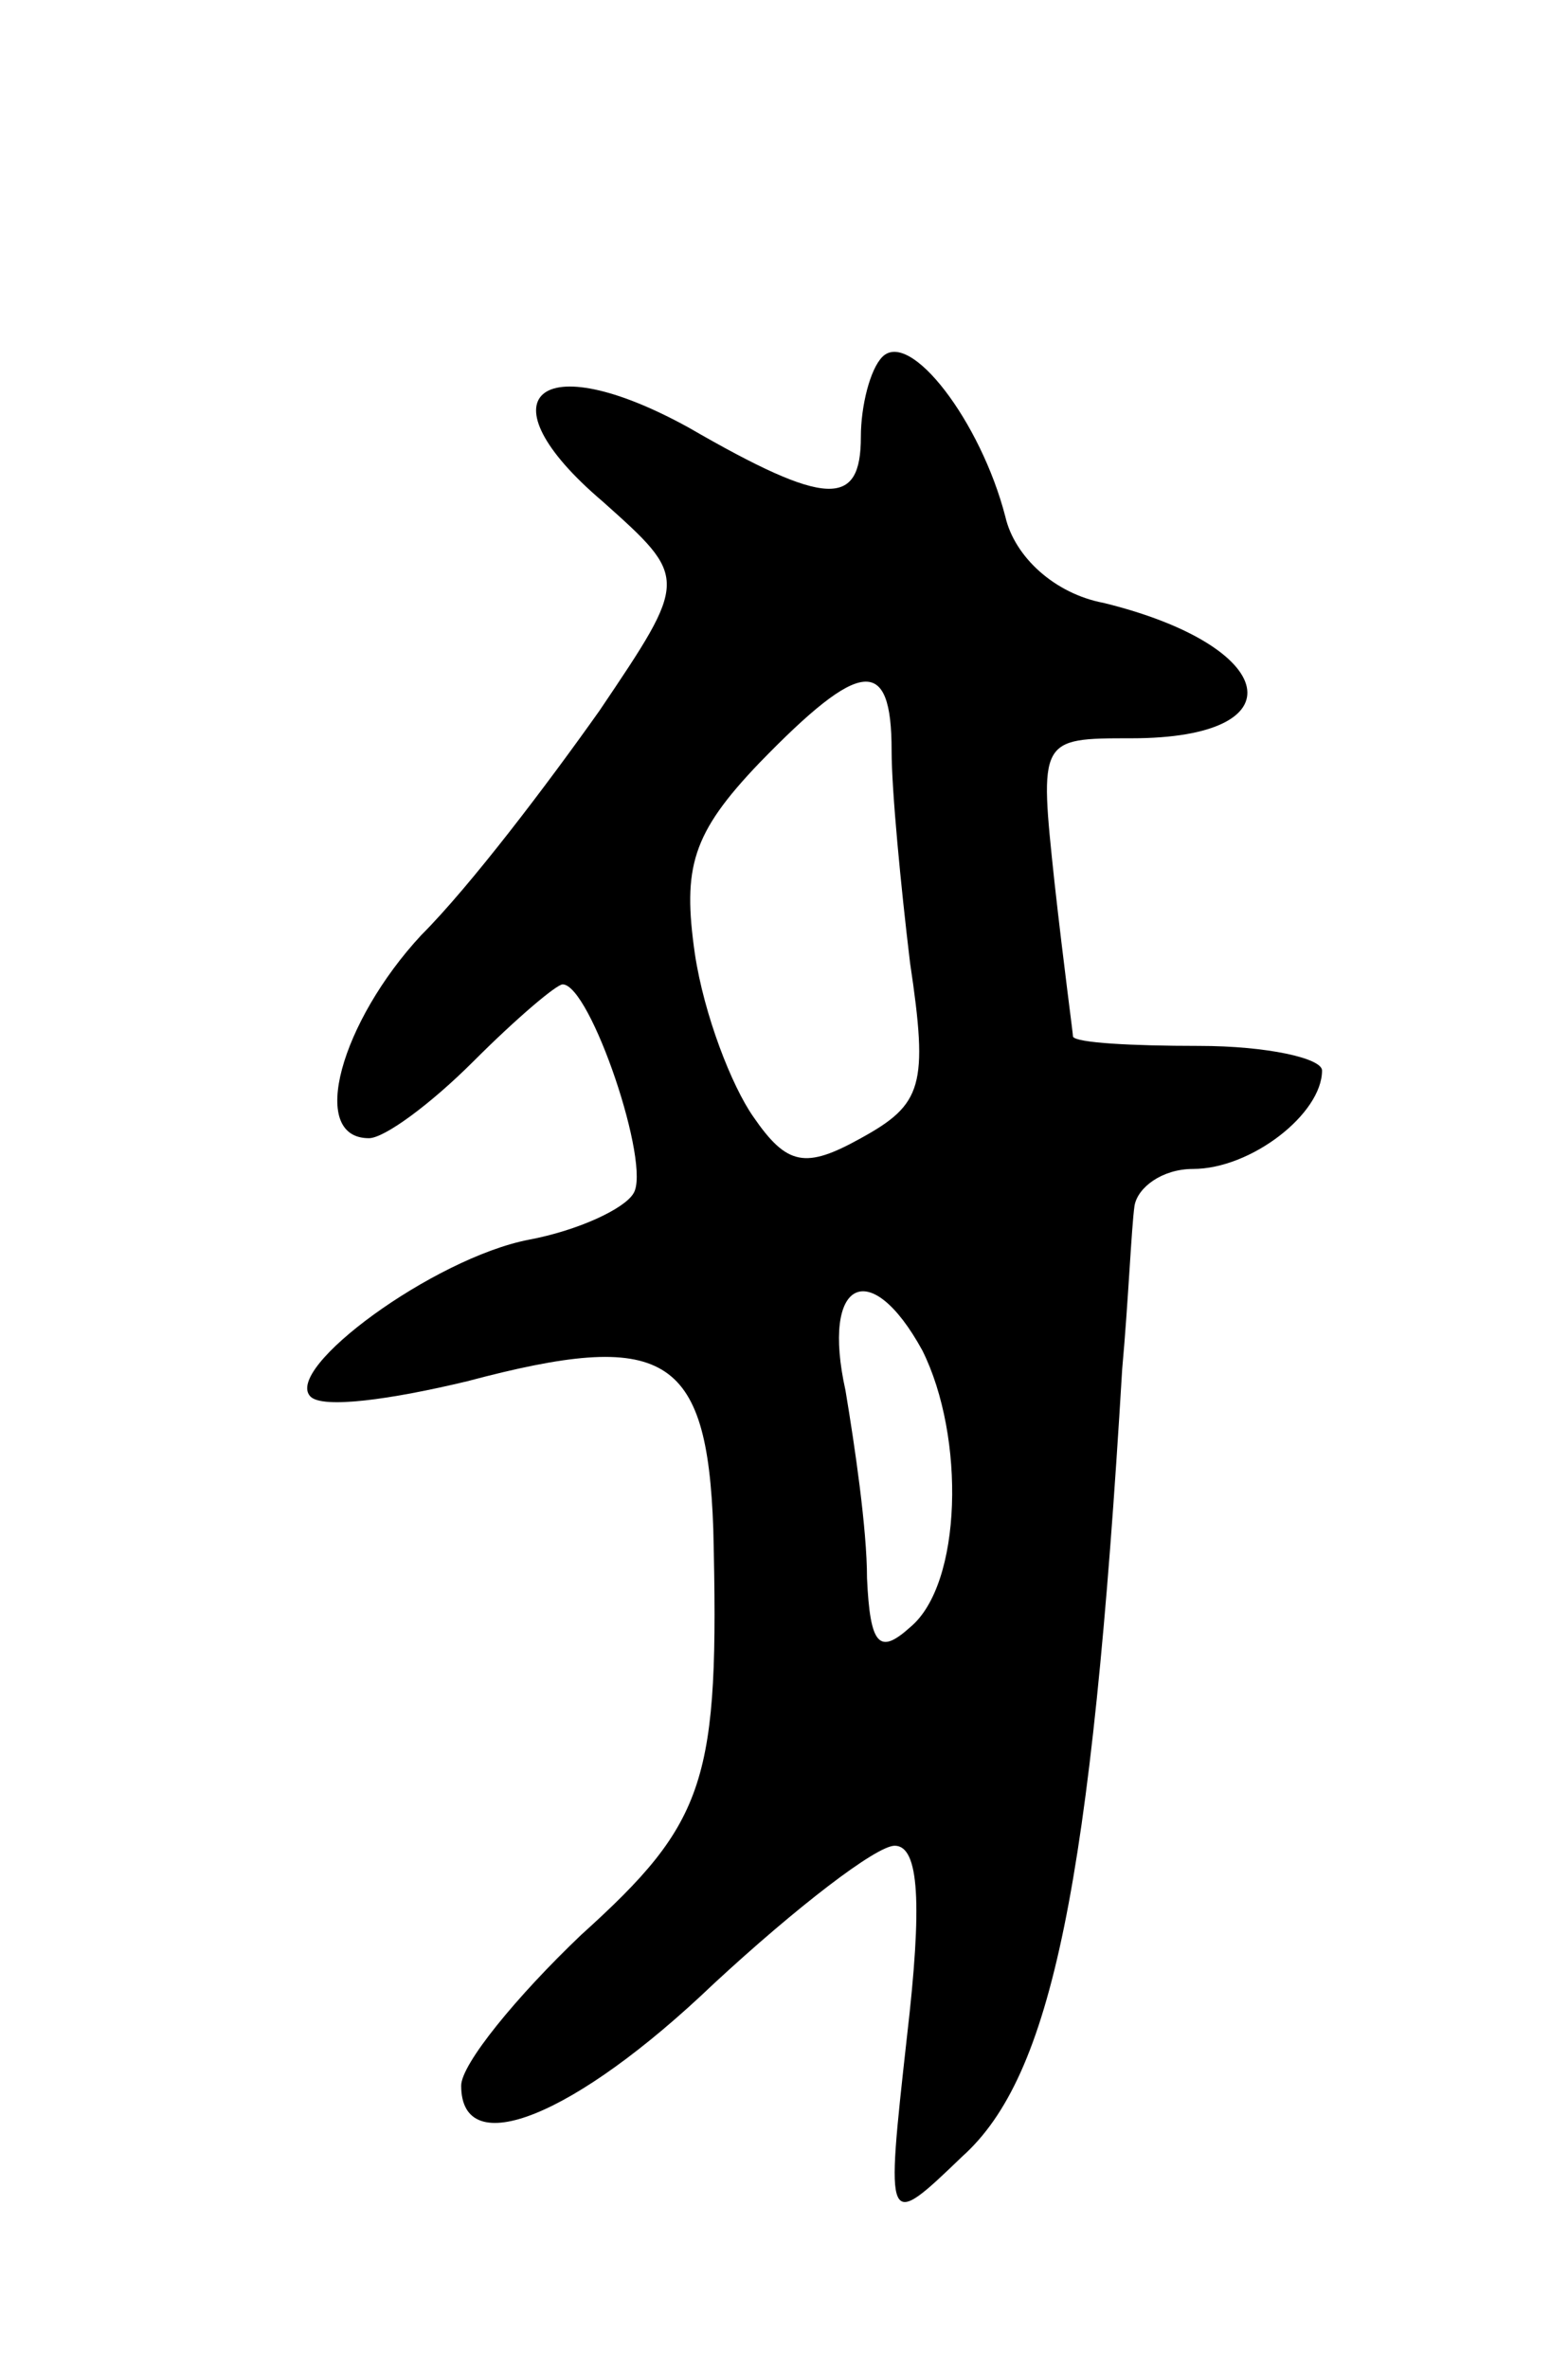 <svg version="1.0" xmlns="http://www.w3.org/2000/svg" width="51" height="77" viewBox="0 0 51 77" ><g transform="translate(0,77) scale(0.1,-0.1)" ><path d="M287 654 c-4 -4 -7 -16 -7 -26 0 -23 -11 -23 -56 3 -49 27 -68 10 -28 -24 28 -25 28 -25 -1 -68 -17 -24 -42 -57 -58 -73 -26 -28 -37 -66 -17 -66 5 0 20 11 34 25 14 14 27 25 29 25 9 0 29 -59 23 -68 -3 -5 -18 -12 -34 -15 -31 -6 -80 -42 -71 -51 4 -4 26 -1 51 5 64 17 78 9 80 -48 2 -82 -2 -95 -43 -132 -21 -20 -39 -42 -39 -49 0 -25 37 -10 82 33 27 25 53 45 59 45 8 0 9 -19 4 -62 -7 -63 -7 -63 18 -39 29 26 42 88 52 256 2 22 3 46 4 53 1 6 9 12 19 12 19 0 42 18 42 32 0 4 -18 8 -40 8 -22 0 -40 1 -41 3 0 1 -3 23 -6 50 -5 47 -5 47 25 47 55 0 48 30 -9 44 -16 3 -29 15 -32 28 -8 31 -31 61 -40 52z m3 -128 c0 -13 3 -44 6 -69 6 -40 4 -46 -16 -57 -18 -10 -24 -9 -35 7 -7 10 -16 33 -19 53 -4 28 -1 39 21 62 33 34 43 35 43 4z m10 -195 c14 -28 13 -76 -4 -90 -10 -9 -13 -6 -14 16 0 16 -4 43 -7 61 -8 36 8 44 25 13z"/></g></svg> 

